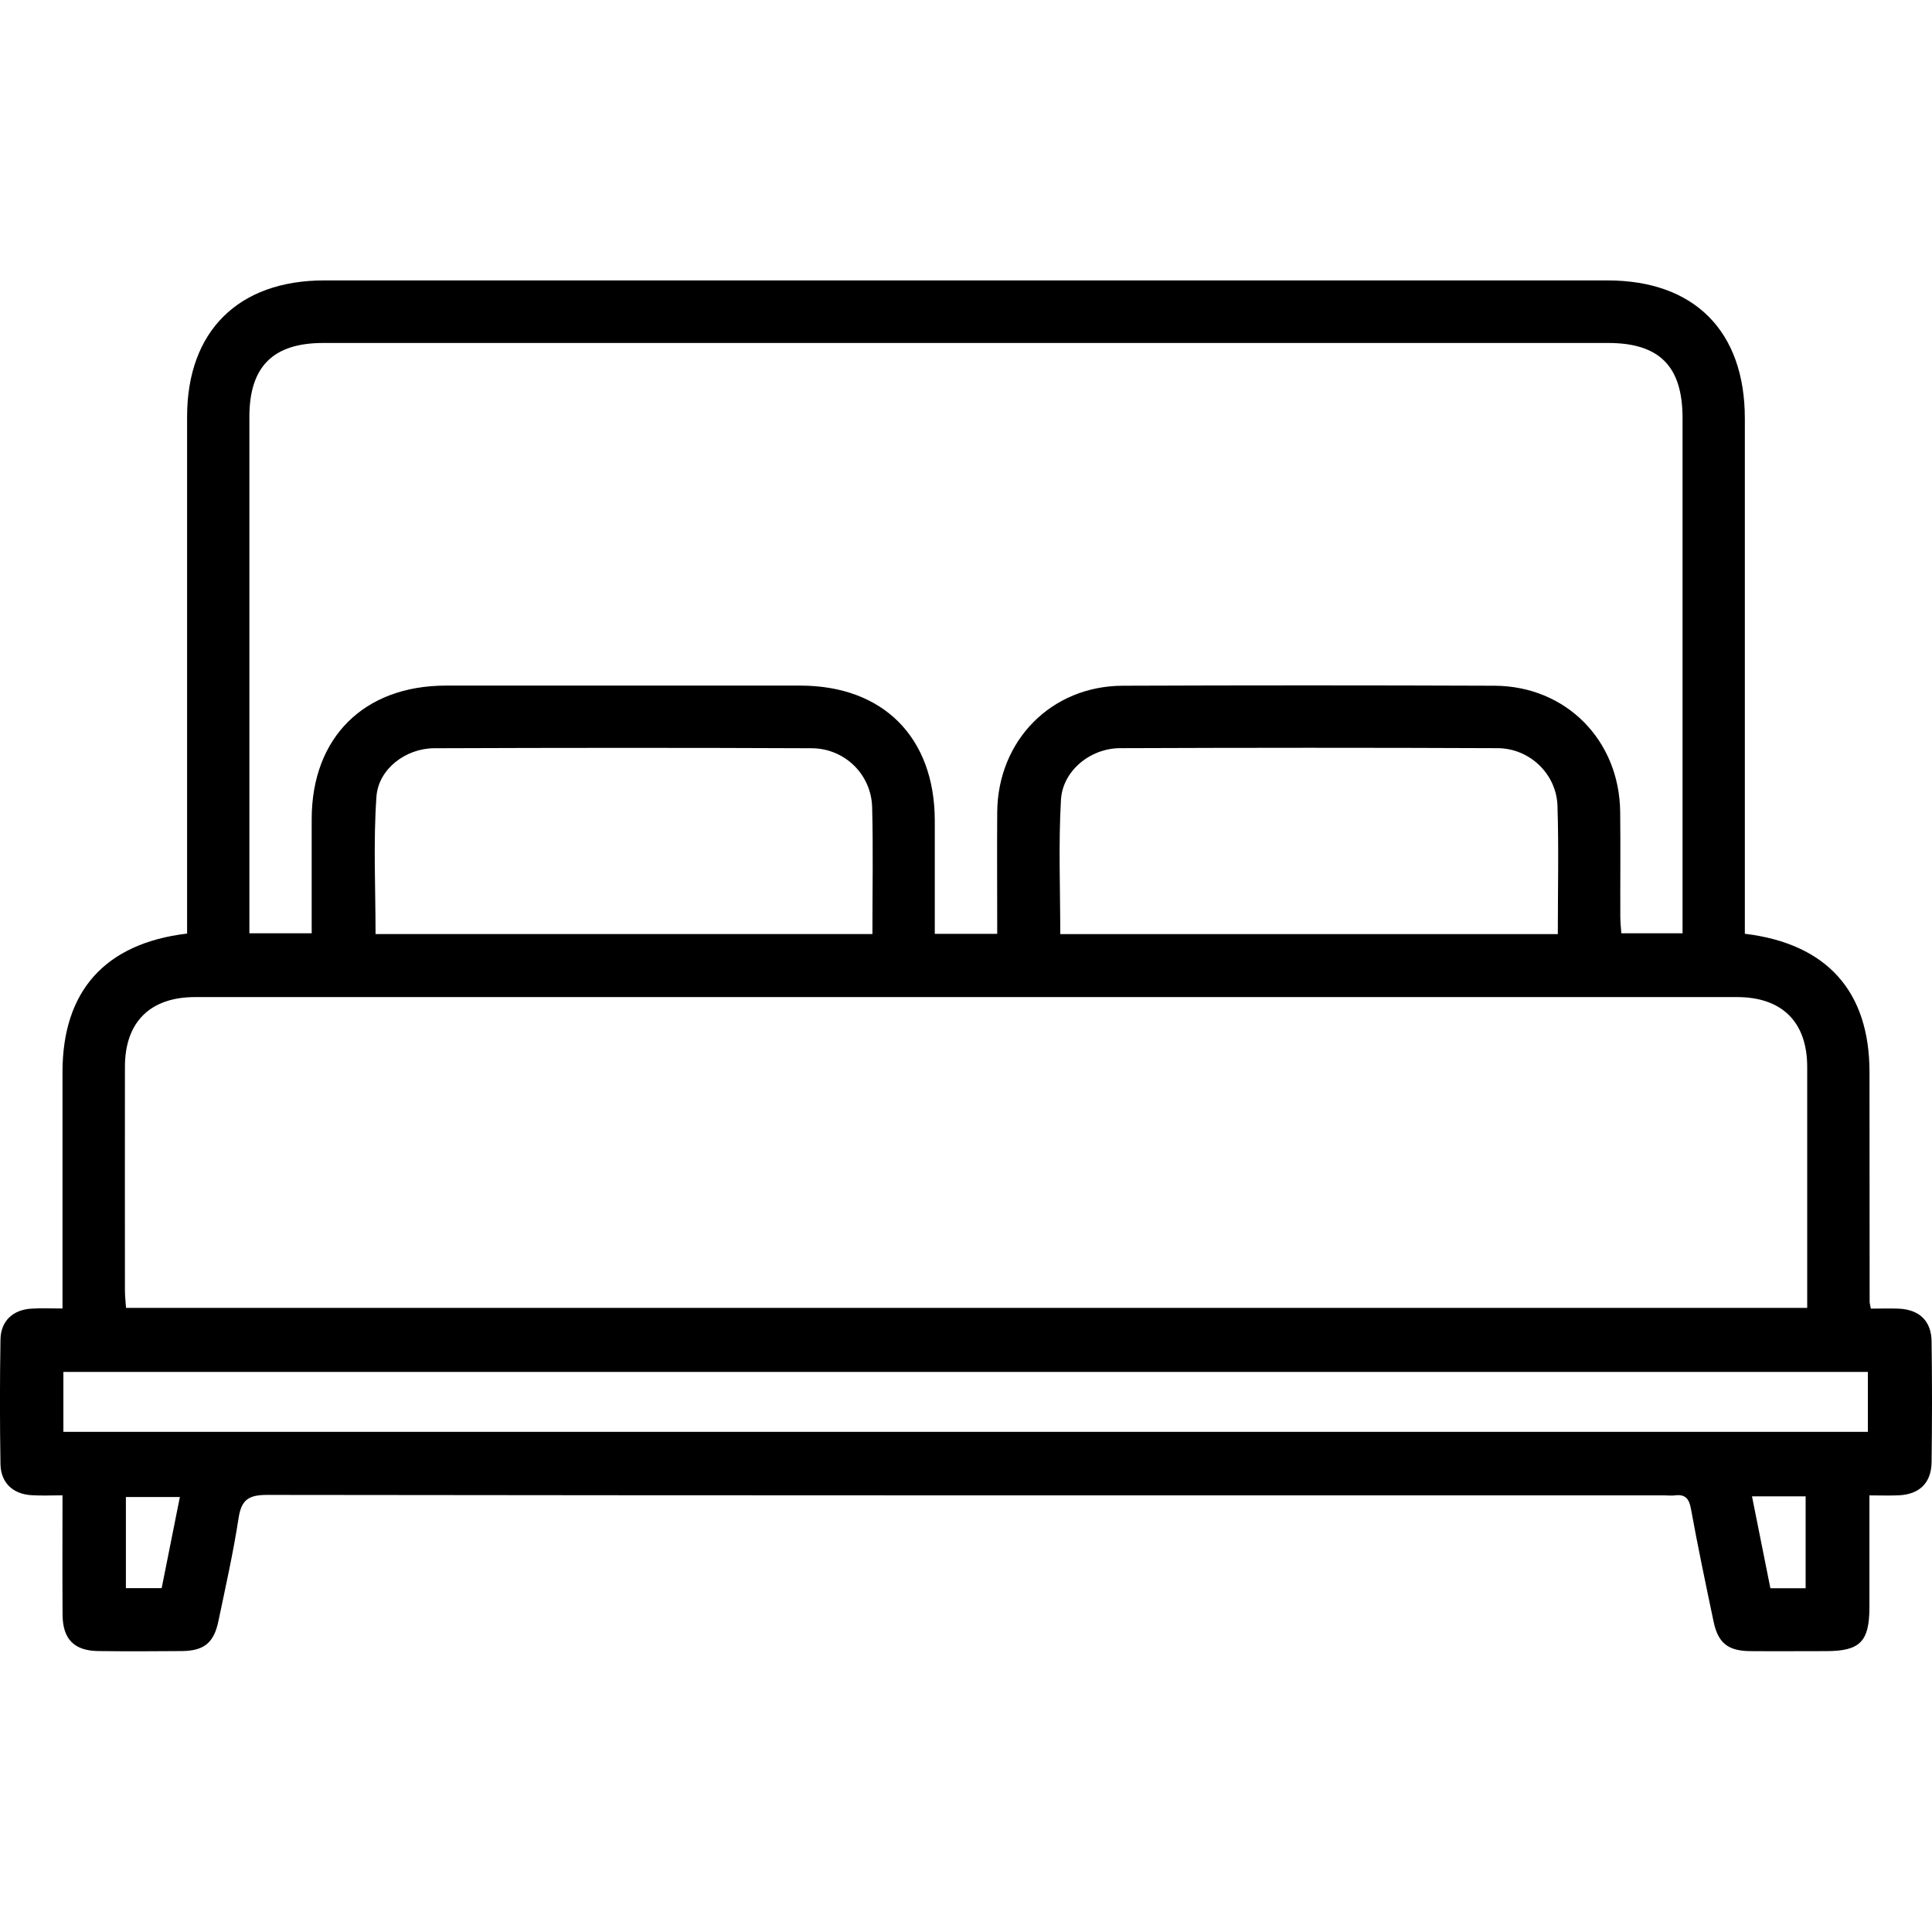 <?xml version="1.0" encoding="UTF-8"?><svg id="Layer_1" xmlns="http://www.w3.org/2000/svg" viewBox="0 0 283.46 283.46"><defs><style>.cls-1{stroke-width:0px;}</style></defs><path class="cls-1" d="M256.01,137c12.06,1.47,18.28,8.47,18.28,20.3,0,11.23.01,22.47.02,33.7,0,.18.06.37.18,1,1.29,0,2.67-.05,4.05,0,3.05.13,4.82,1.78,4.86,4.81.08,5.9.08,11.81,0,17.71-.04,3.05-1.78,4.73-4.81,4.87-1.32.06-2.64.01-4.31.01,0,5.58,0,10.97,0,16.36,0,5.1-1.37,6.49-6.37,6.49-3.71,0-7.43.03-11.14,0-3.26-.03-4.7-1.2-5.36-4.35-1.15-5.49-2.31-10.98-3.31-16.5-.28-1.54-.84-2.2-2.38-2-.47.06-.95,0-1.43,0-68.37,0-136.74.02-205.11-.07-2.75,0-3.77.74-4.18,3.43-.78,5.07-1.91,10.09-2.96,15.11-.66,3.16-2.11,4.34-5.35,4.37-4.09.04-8.19.05-12.28,0-3.53-.05-5.2-1.74-5.23-5.32-.04-5.7-.01-11.41-.01-17.53-1.61,0-3.1.08-4.57-.02-2.72-.17-4.48-1.83-4.53-4.55-.1-6.09-.1-12.19,0-18.28.04-2.72,1.81-4.37,4.53-4.54,1.41-.09,2.82-.02,4.57-.02v-3.26c0-10.47,0-20.95,0-31.42,0-11.87,6.21-18.89,18.28-20.33v-3.28c0-24.18,0-48.37,0-72.55,0-12.54,7.51-20,20.13-20,62.75,0,125.51,0,188.26,0,12.75,0,20.16,7.44,20.16,20.25,0,24.09,0,48.18,0,72.27v3.32ZM146.31,137.01c0-6.09-.04-11.97,0-17.86.09-10.52,7.94-18.5,18.4-18.54,18.18-.07,36.37-.07,54.55,0,10.49.04,18.33,7.98,18.45,18.5.06,5.14,0,10.28.02,15.42,0,.82.1,1.64.15,2.4h8.98v-3.07c0-24.18,0-48.36,0-72.53,0-7.59-3.39-11.01-10.93-11.01-62.83,0-125.67,0-188.5,0-7.37,0-10.83,3.46-10.84,10.81,0,24.27,0,48.55,0,72.82v2.98h9.14c0-5.74,0-11.25,0-16.77.02-11.96,7.67-19.56,19.69-19.57,17.33-.01,34.65-.01,51.98,0,12.18,0,19.73,7.59,19.75,19.8,0,5.49,0,10.99,0,16.62h9.14ZM265.15,191.89c0-11.99.01-23.69,0-35.39-.01-6.55-3.7-10.21-10.29-10.21-75.41,0-150.82,0-226.23,0-6.6,0-10.29,3.66-10.3,10.2-.02,10.95,0,21.9,0,32.84,0,.82.1,1.65.16,2.56h246.67ZM9.3,210.08h264.75v-8.79H9.3v8.79ZM128,137.03c0-6.41.12-12.5-.04-18.58-.12-4.82-4.02-8.65-8.88-8.67-18.46-.08-36.93-.07-55.39,0-4.16.02-8.18,3.04-8.46,7.12-.47,6.67-.13,13.41-.13,20.14h72.91ZM228.56,137.05c0-6.47.15-12.65-.05-18.82-.15-4.67-4.07-8.44-8.79-8.46-18.46-.08-36.93-.07-55.39,0-4.39.02-8.43,3.33-8.67,7.6-.37,6.51-.1,13.05-.1,19.68h73ZM23.72,233.01c.91-4.55,1.78-8.91,2.67-13.37h-7.92v13.37h5.26ZM264.92,233.03v-13.49h-7.87c.92,4.59,1.81,9.02,2.7,13.49h5.16Z"/></svg>